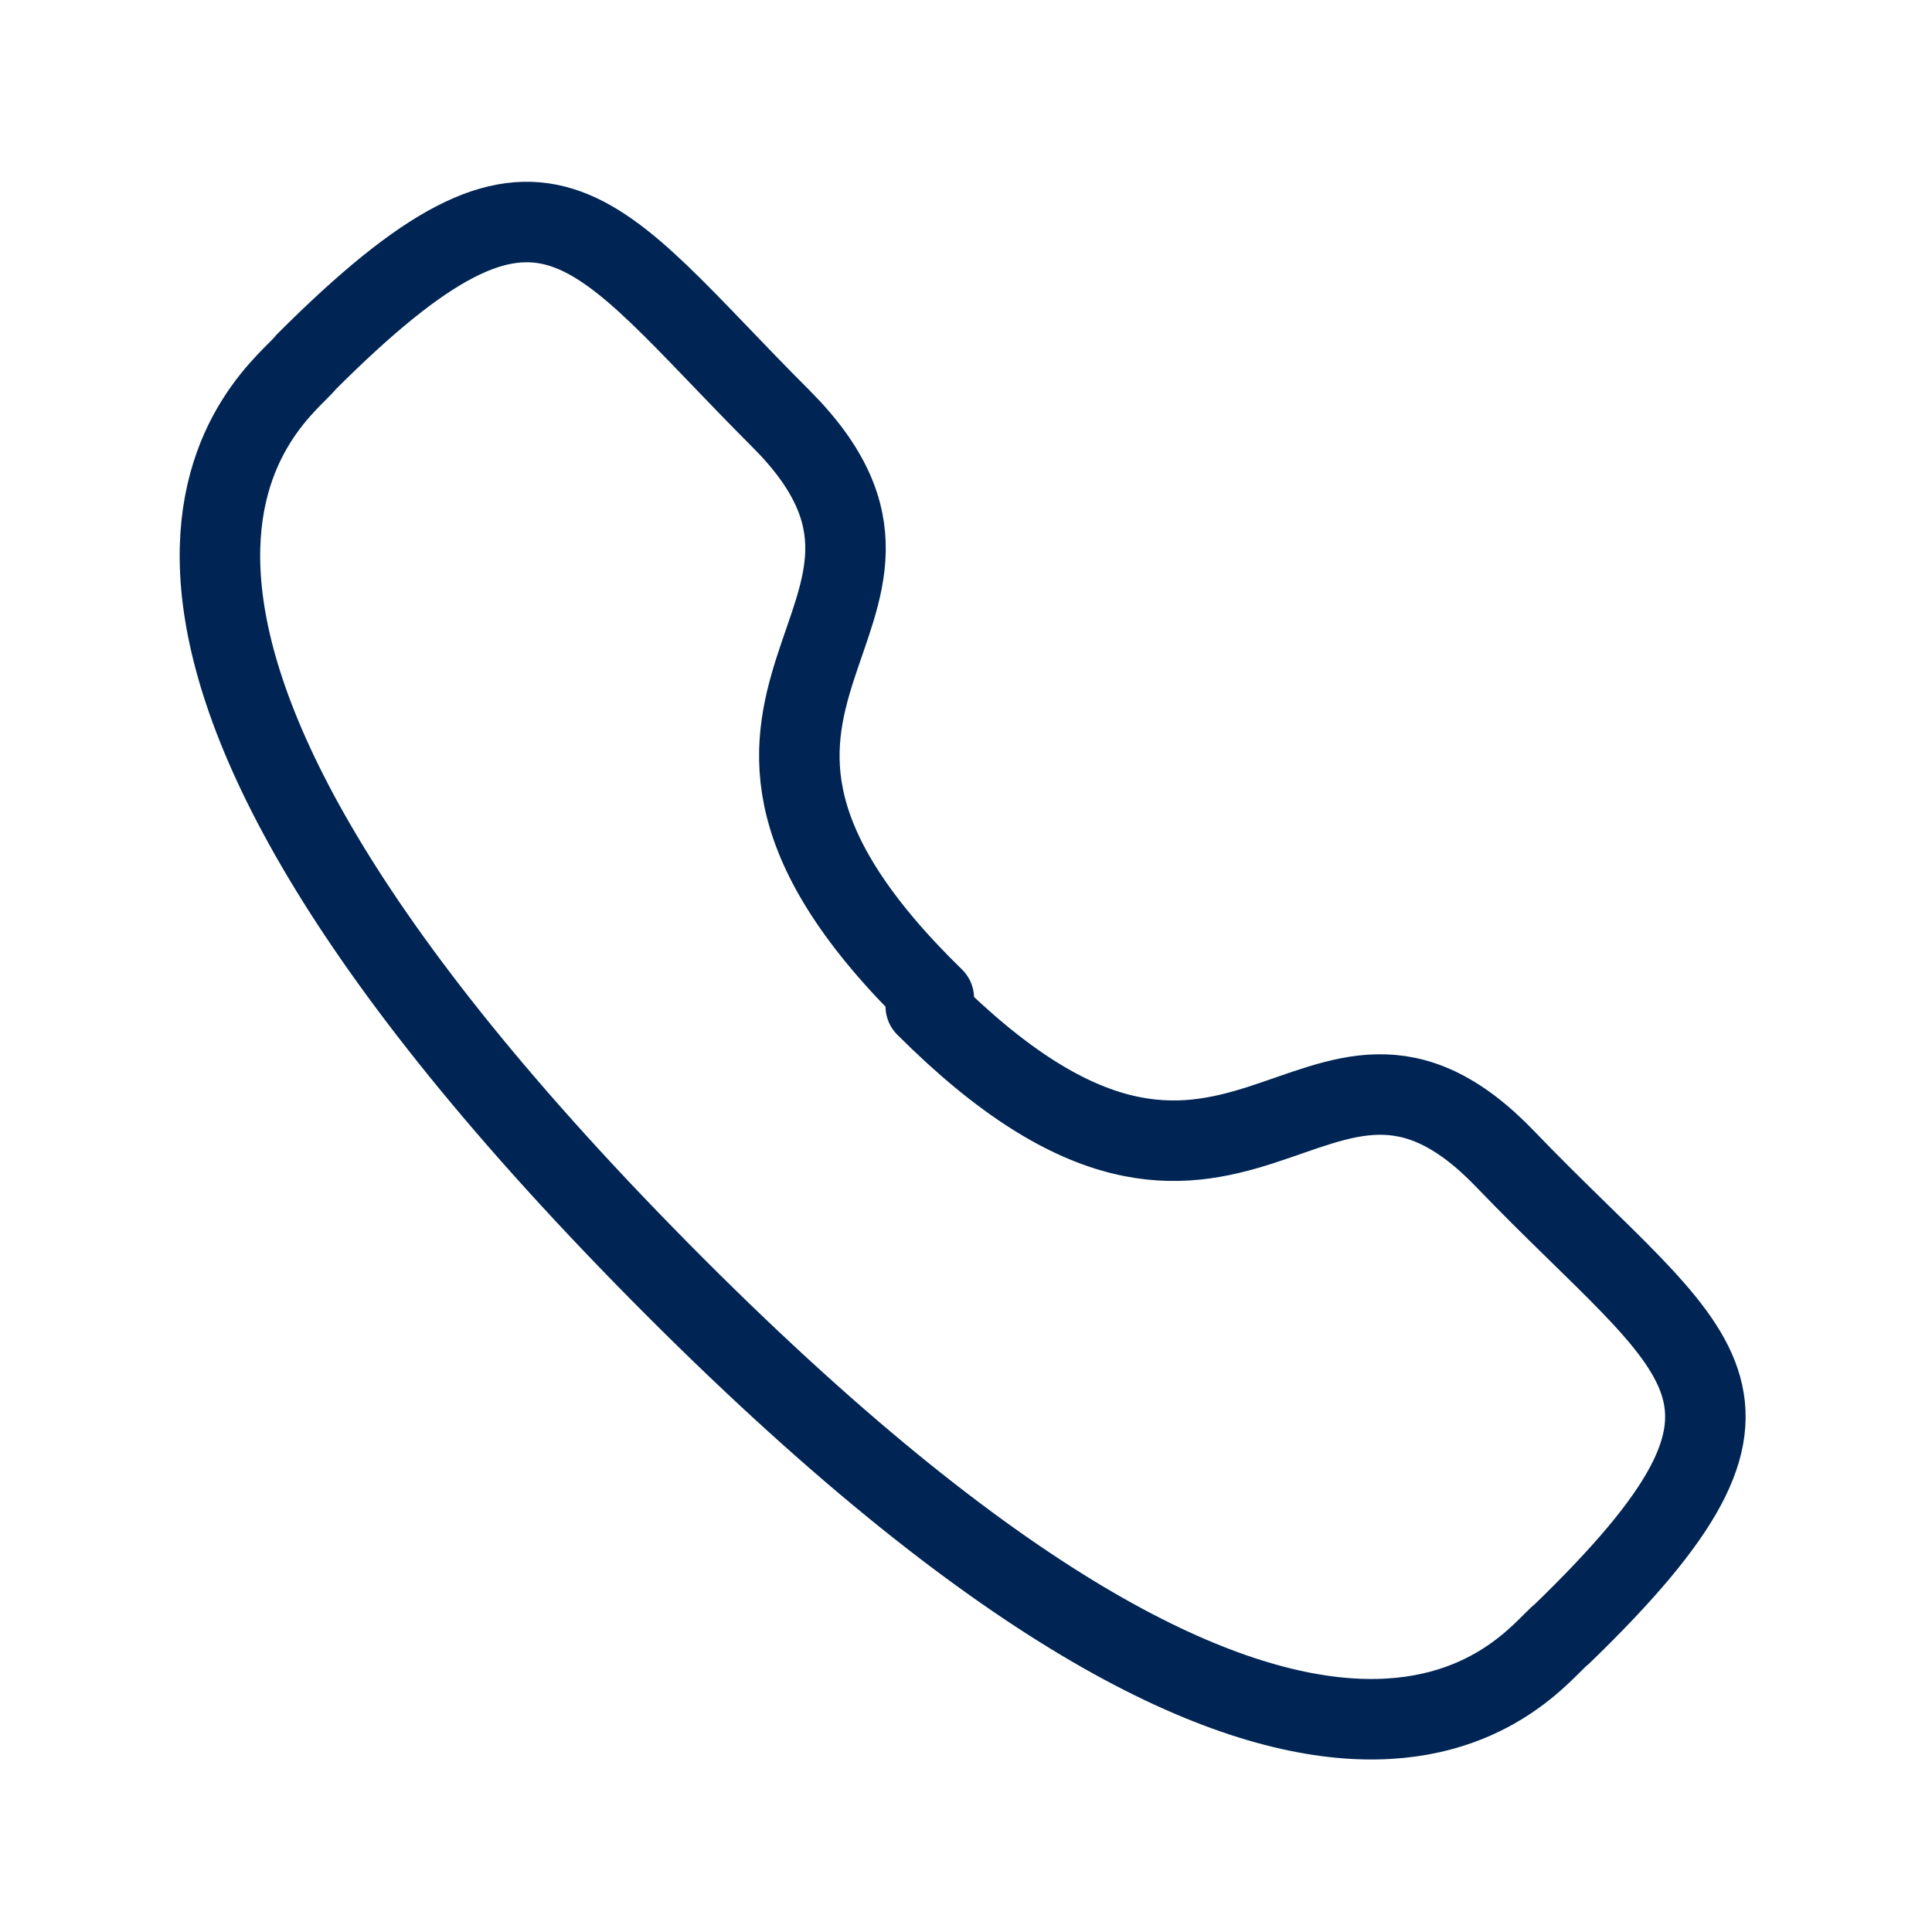 <?xml version="1.0" encoding="UTF-8"?>
<svg id="Layer_1" xmlns="http://www.w3.org/2000/svg" version="1.1" viewBox="0 0 24 24">
  <!-- Generator: Adobe Illustrator 29.2.1, SVG Export Plug-In . SVG Version: 2.1.0 Build 116)  -->
  <defs>
    <style>
      .st0 {
        fill: none;
        stroke: #002554;
        stroke-linecap: round;
        stroke-linejoin: round;
      }
    </style>
  </defs>
  <path class="st0" d="M11.5,12.5c3.9,3.9,4.8-.6,7.2,1.9s3.8,2.9.7,5.9c-.4.3-2.8,4-11.2-4.5C-.2,7.3,3.5,4.9,3.8,4.5c3-3,3.5-1.7,5.9.7,2.5,2.5-2,3.4,1.9,7.2h0Z"/>
</svg>